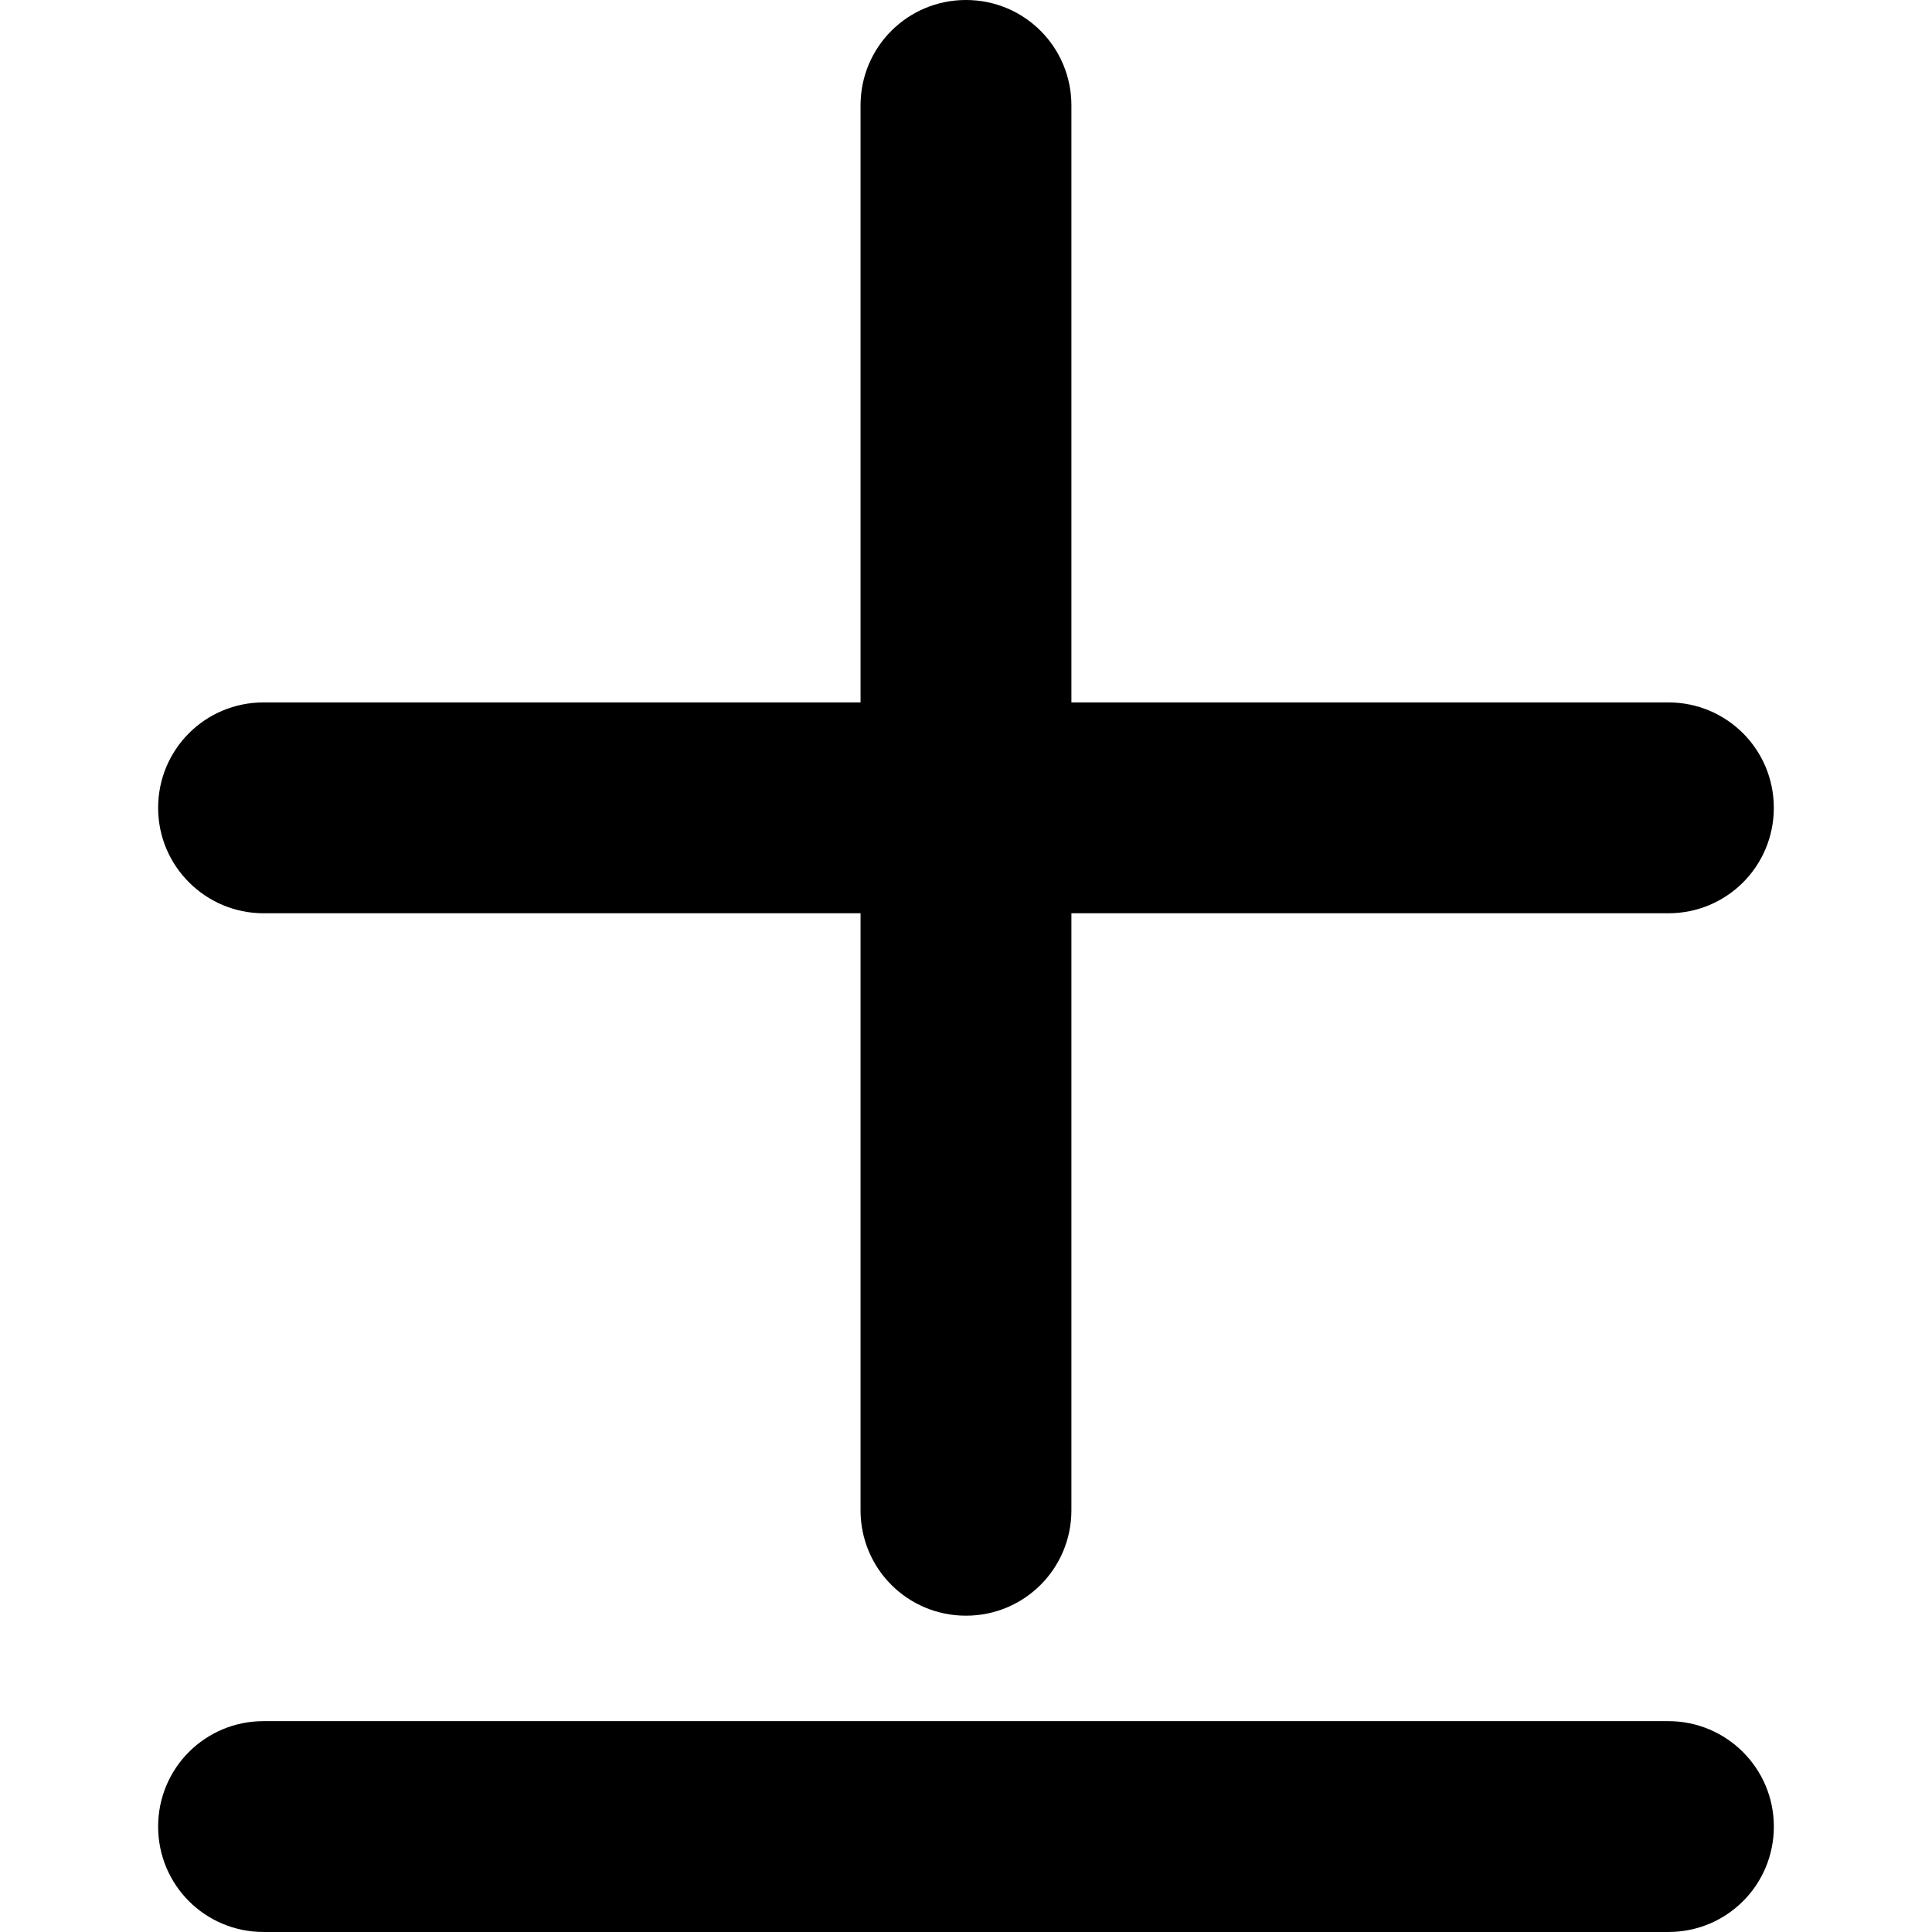 <?xml version="1.0" encoding="iso-8859-1"?>
<!-- Uploaded to: SVG Repo, www.svgrepo.com, Generator: SVG Repo Mixer Tools -->
<!DOCTYPE svg PUBLIC "-//W3C//DTD SVG 1.1//EN" "http://www.w3.org/Graphics/SVG/1.1/DTD/svg11.dtd">
<svg fill="#000000" version="1.1" id="Capa_1" xmlns="http://www.w3.org/2000/svg" xmlns:xlink="http://www.w3.org/1999/xlink" 
	 width="800px" height="800px" viewBox="0 0 111.877 111.877"
	 xml:space="preserve">
<g>
	<g>
		<path d="M96.614,99.667H15.262c-3.383,0-6.105,2.724-6.105,6.104c0,3.383,2.723,6.105,6.105,6.105h81.352
			c3.383,0,6.105-2.723,6.105-6.105C102.72,102.391,99.97,99.667,96.614,99.667z"/>
		<path d="M15.262,52.885h34.57v34.57c0,3.383,2.723,6.105,6.105,6.105c3.382,0,6.105-2.724,6.105-6.105v-34.57h34.57
			c3.383,0,6.105-2.723,6.105-6.105c0-3.382-2.724-6.105-6.105-6.105h-34.57V6.105C62.042,2.722,59.319,0,55.937,0
			c-3.382,0-6.105,2.723-6.105,6.105v34.57h-34.57c-3.383,0-6.105,2.723-6.105,6.105C9.157,50.162,11.907,52.885,15.262,52.885z"/>
	</g>
</g>
</svg>